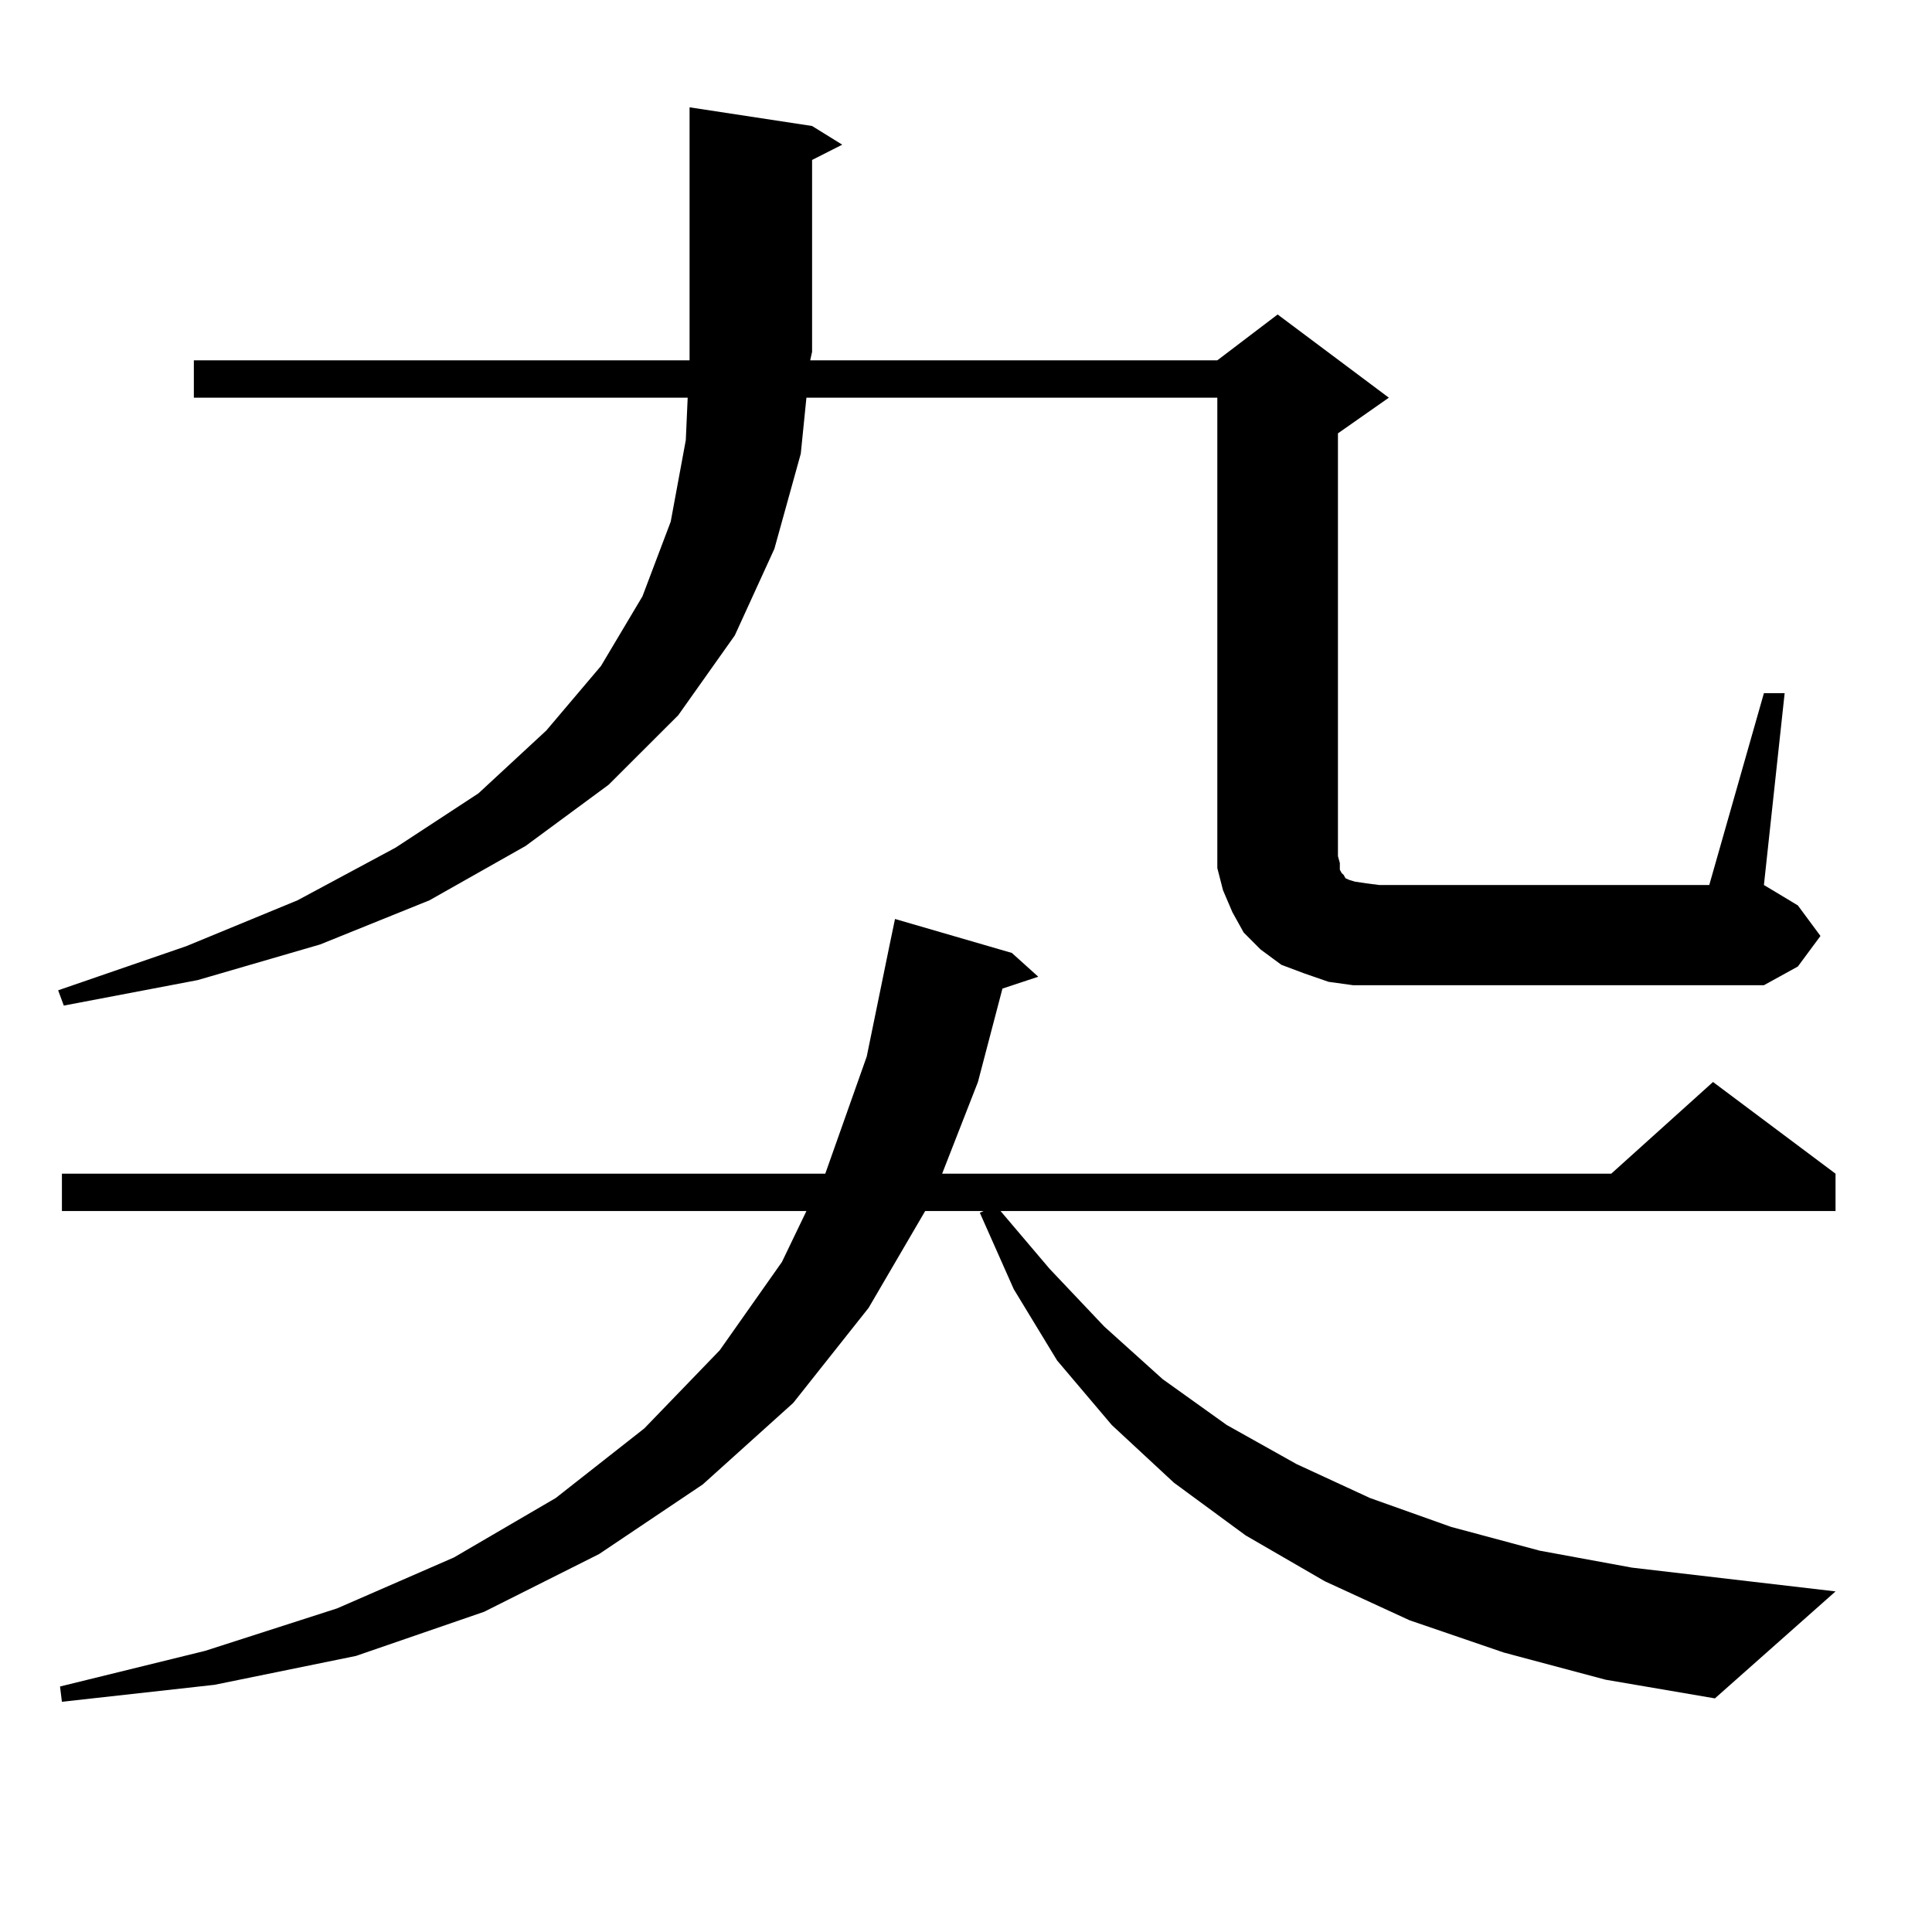 <?xml version="1.0" encoding="utf-8"?>
<!-- Generator: Adobe Illustrator 16.0.0, SVG Export Plug-In . SVG Version: 6.00 Build 0)  -->
<!DOCTYPE svg PUBLIC "-//W3C//DTD SVG 1.1//EN" "http://www.w3.org/Graphics/SVG/1.1/DTD/svg11.dtd">
<svg version="1.1" id="图层_1" xmlns="http://www.w3.org/2000/svg" xmlns:xlink="http://www.w3.org/1999/xlink" x="0px" y="0px"
	 width="1000px" height="1000px" viewBox="0 0 1000 1000" enable-background="new 0 0 1000 1000" xml:space="preserve">
<path d="M913.002,358.77h10.731l-10.731,99.316l17.561,10.547l11.707,15.82l-11.707,15.82l-17.561,9.668h-199.02h-13.658
	l-12.683-1.758l-12.683-4.395l-11.707-4.395l-10.731-7.91l-8.78-8.789l-5.854-10.547l-4.878-11.426l-2.927-11.426v-12.305V205.84
	H417.404l-2.927,29.004l-13.658,49.219l-20.487,44.824l-29.268,41.309l-36.097,36.035l-42.926,31.641l-49.755,28.125l-56.584,22.852
	l-63.413,18.457l-69.267,13.184l-2.927-7.91l66.34-22.852l57.56-23.73l50.73-27.246l42.926-28.125l35.121-32.52l28.292-33.398
	l21.463-36.035L347.162,270l7.805-42.188l0.976-21.973H100.339v-19.336h256.579v-4.395V55.547l63.413,9.668l15.609,9.668
	l-15.609,7.91v99.316l-0.976,4.395h210.727l31.219-23.73l57.56,43.066l-26.341,18.457v218.848l0.976,3.516v3.516l0.976,1.758
	l0.976,0.879l0.976,1.758l1.951,0.879l2.927,0.879l5.854,0.879l6.829,0.879H884.71L913.002,358.77z M778.371,855.352l-48.779-16.699
	l-43.901-20.215l-40.975-23.73l-37.072-27.246l-32.194-29.883l-28.292-33.398l-22.438-36.914l-17.561-39.551l1.951-0.879h-30.243
	l-29.268,50.098l-39.023,49.219l-46.828,42.188l-53.657,36.035l-59.511,29.883l-66.34,22.852l-73.169,14.941l-79.022,8.789
	l-0.976-7.91l75.12-18.457l68.291-21.973l60.486-26.367l52.682-30.762l45.853-36.035l39.023-40.43l32.194-45.703l12.683-26.367
	H32.048V607.5H427.16l21.463-60.645l11.707-57.129l2.927-14.063l60.486,17.578l13.658,12.305l-18.536,6.152l-12.683,48.34
	L487.646,607.5h346.333l52.682-47.461l63.413,47.461v19.336H517.89l25.365,29.883l28.292,29.883l30.243,27.246l33.17,23.73
	l36.097,20.215l38.048,17.578l41.95,14.941l45.853,12.305l47.804,8.789l105.363,12.305l-62.438,55.371l-56.584-9.668
	L778.371,855.352z"/>
</svg>
